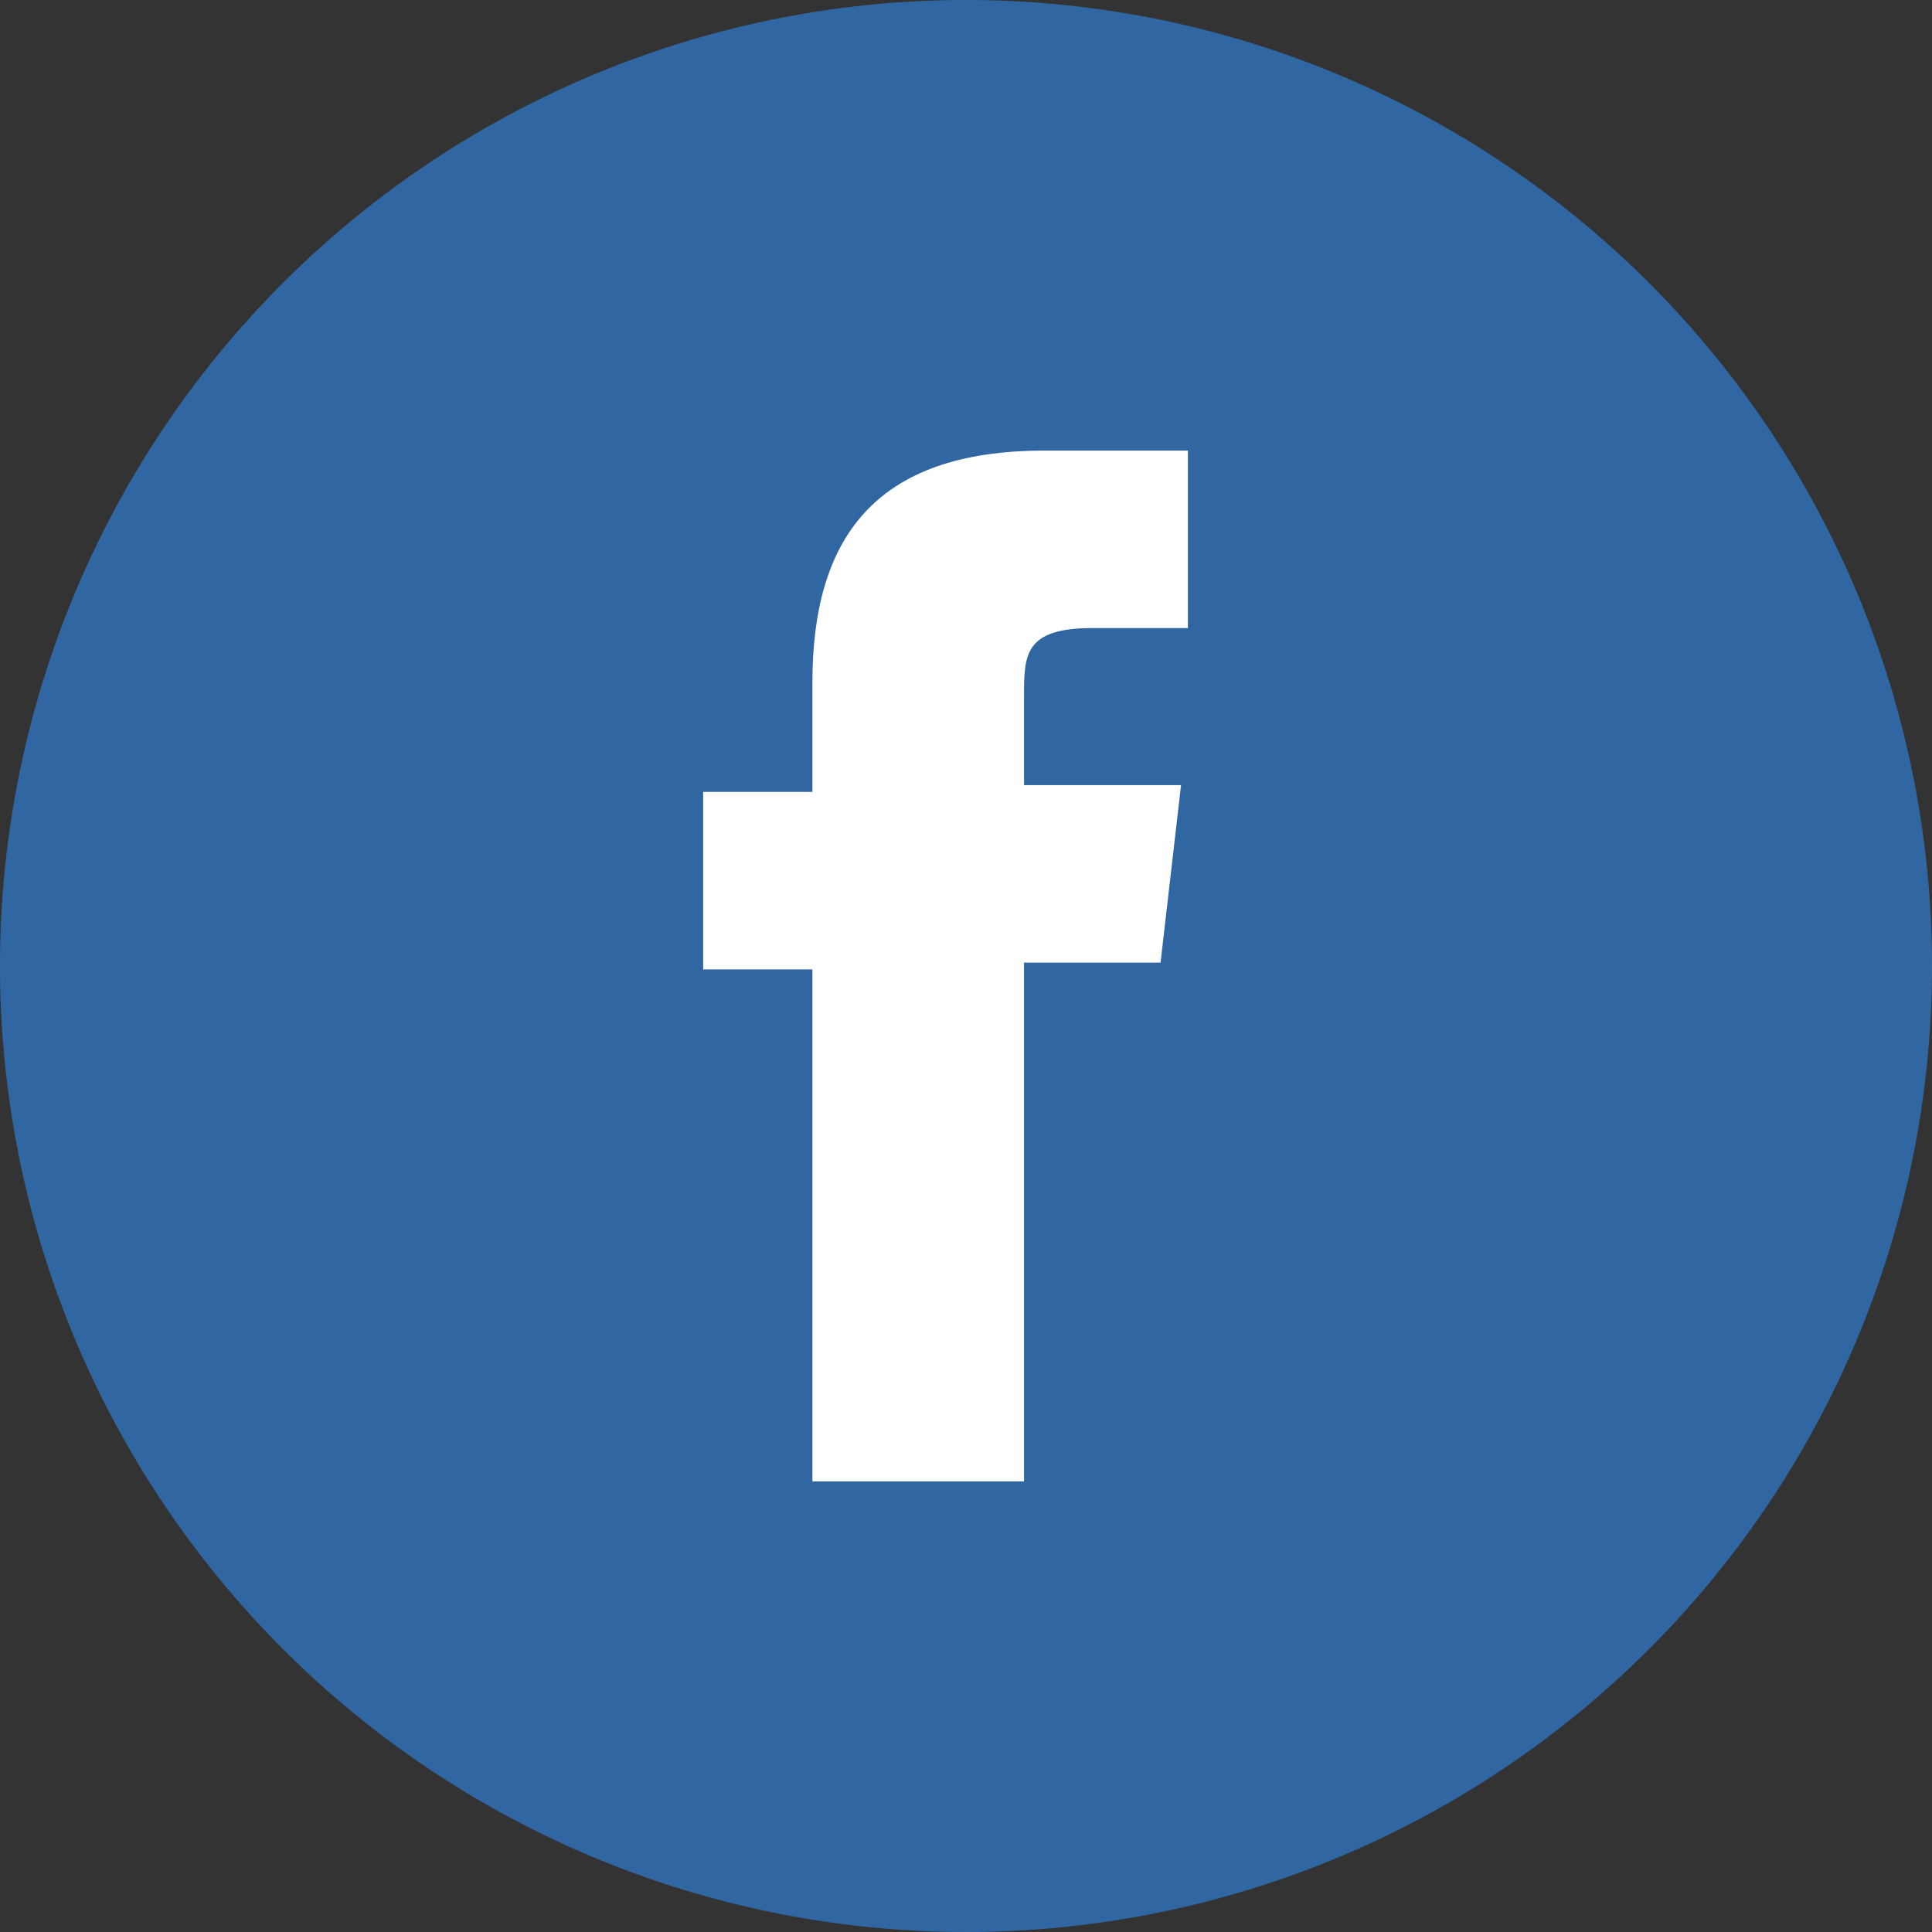<svg xmlns="http://www.w3.org/2000/svg" viewBox="0 0 28.3 28.3"><rect x="0" y="0" width="28.3" height="28.3" fill="#333333" stroke="none"/><g data-name="Layer 2"><g data-name="Layer 1"><path d="M14.2 0a14.15 14.15 0 11-.1 0z" fill="#3067a3"/><path d="M15 21.7h-3.1v-7.5h-1.6v-2.6h1.6V10c0-2.1.9-3.4 3.4-3.4h2.1v2.6H16c-1 0-1 .4-1 1v1.3h2.3l-.3 2.6h-2z" fill="#fff"/></g></g></svg>